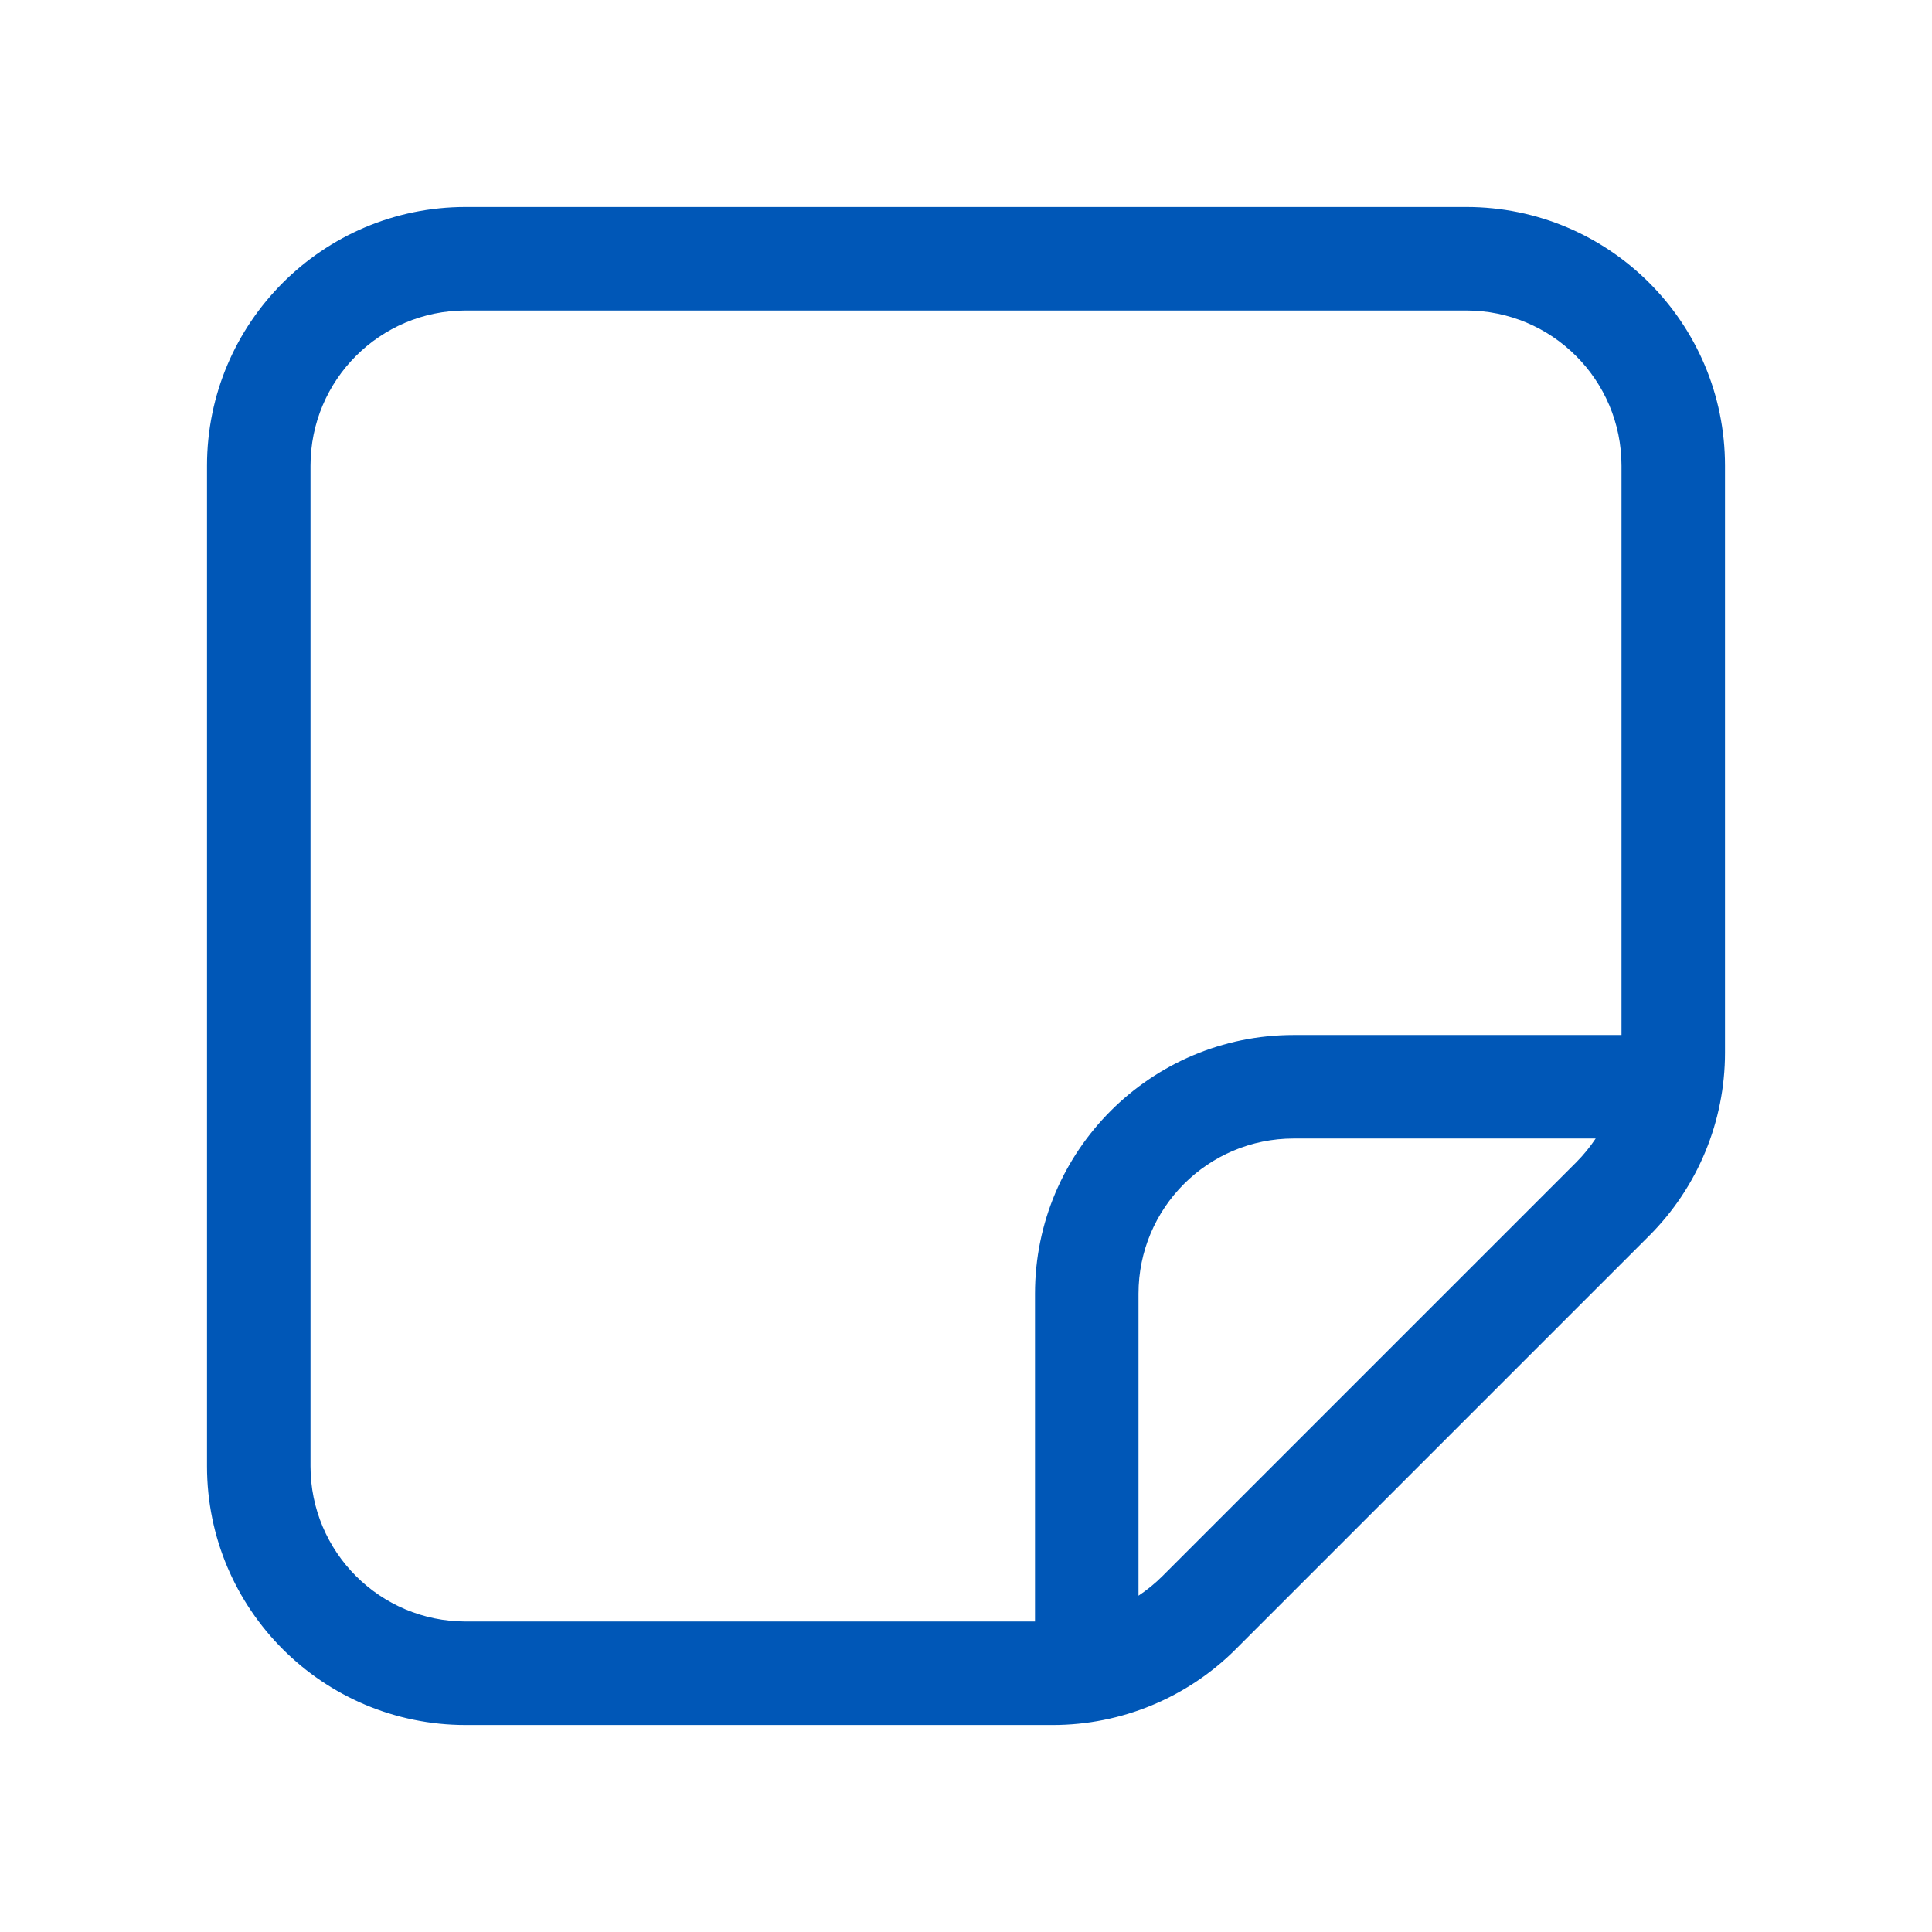 <?xml version="1.0" encoding="UTF-8"?>
<svg xmlns="http://www.w3.org/2000/svg" width="28" height="28" viewBox="0 0 28 28" fill="none">
  <path d="M6.75 3C4.679 3 3 4.679 3 6.75V21.25C3 23.321 4.679 25 6.75 25H15.257C16.252 25 17.206 24.605 17.909 23.902L23.902 17.909C24.605 17.206 25 16.252 25 15.257V6.75C25 4.679 23.321 3 21.25 3H6.75ZM4.5 6.75C4.5 5.507 5.507 4.5 6.75 4.5H21.25C22.493 4.5 23.5 5.507 23.5 6.75V15H18.75C16.679 15 15 16.679 15 18.75V23.5H6.75C5.507 23.5 4.5 22.493 4.5 21.25V6.75ZM16.5 23.126V18.75C16.5 17.507 17.507 16.5 18.75 16.5H23.126C23.043 16.624 22.948 16.741 22.841 16.848L16.848 22.841C16.741 22.948 16.624 23.043 16.5 23.126Z" fill="#0057B7"></path>
</svg>
